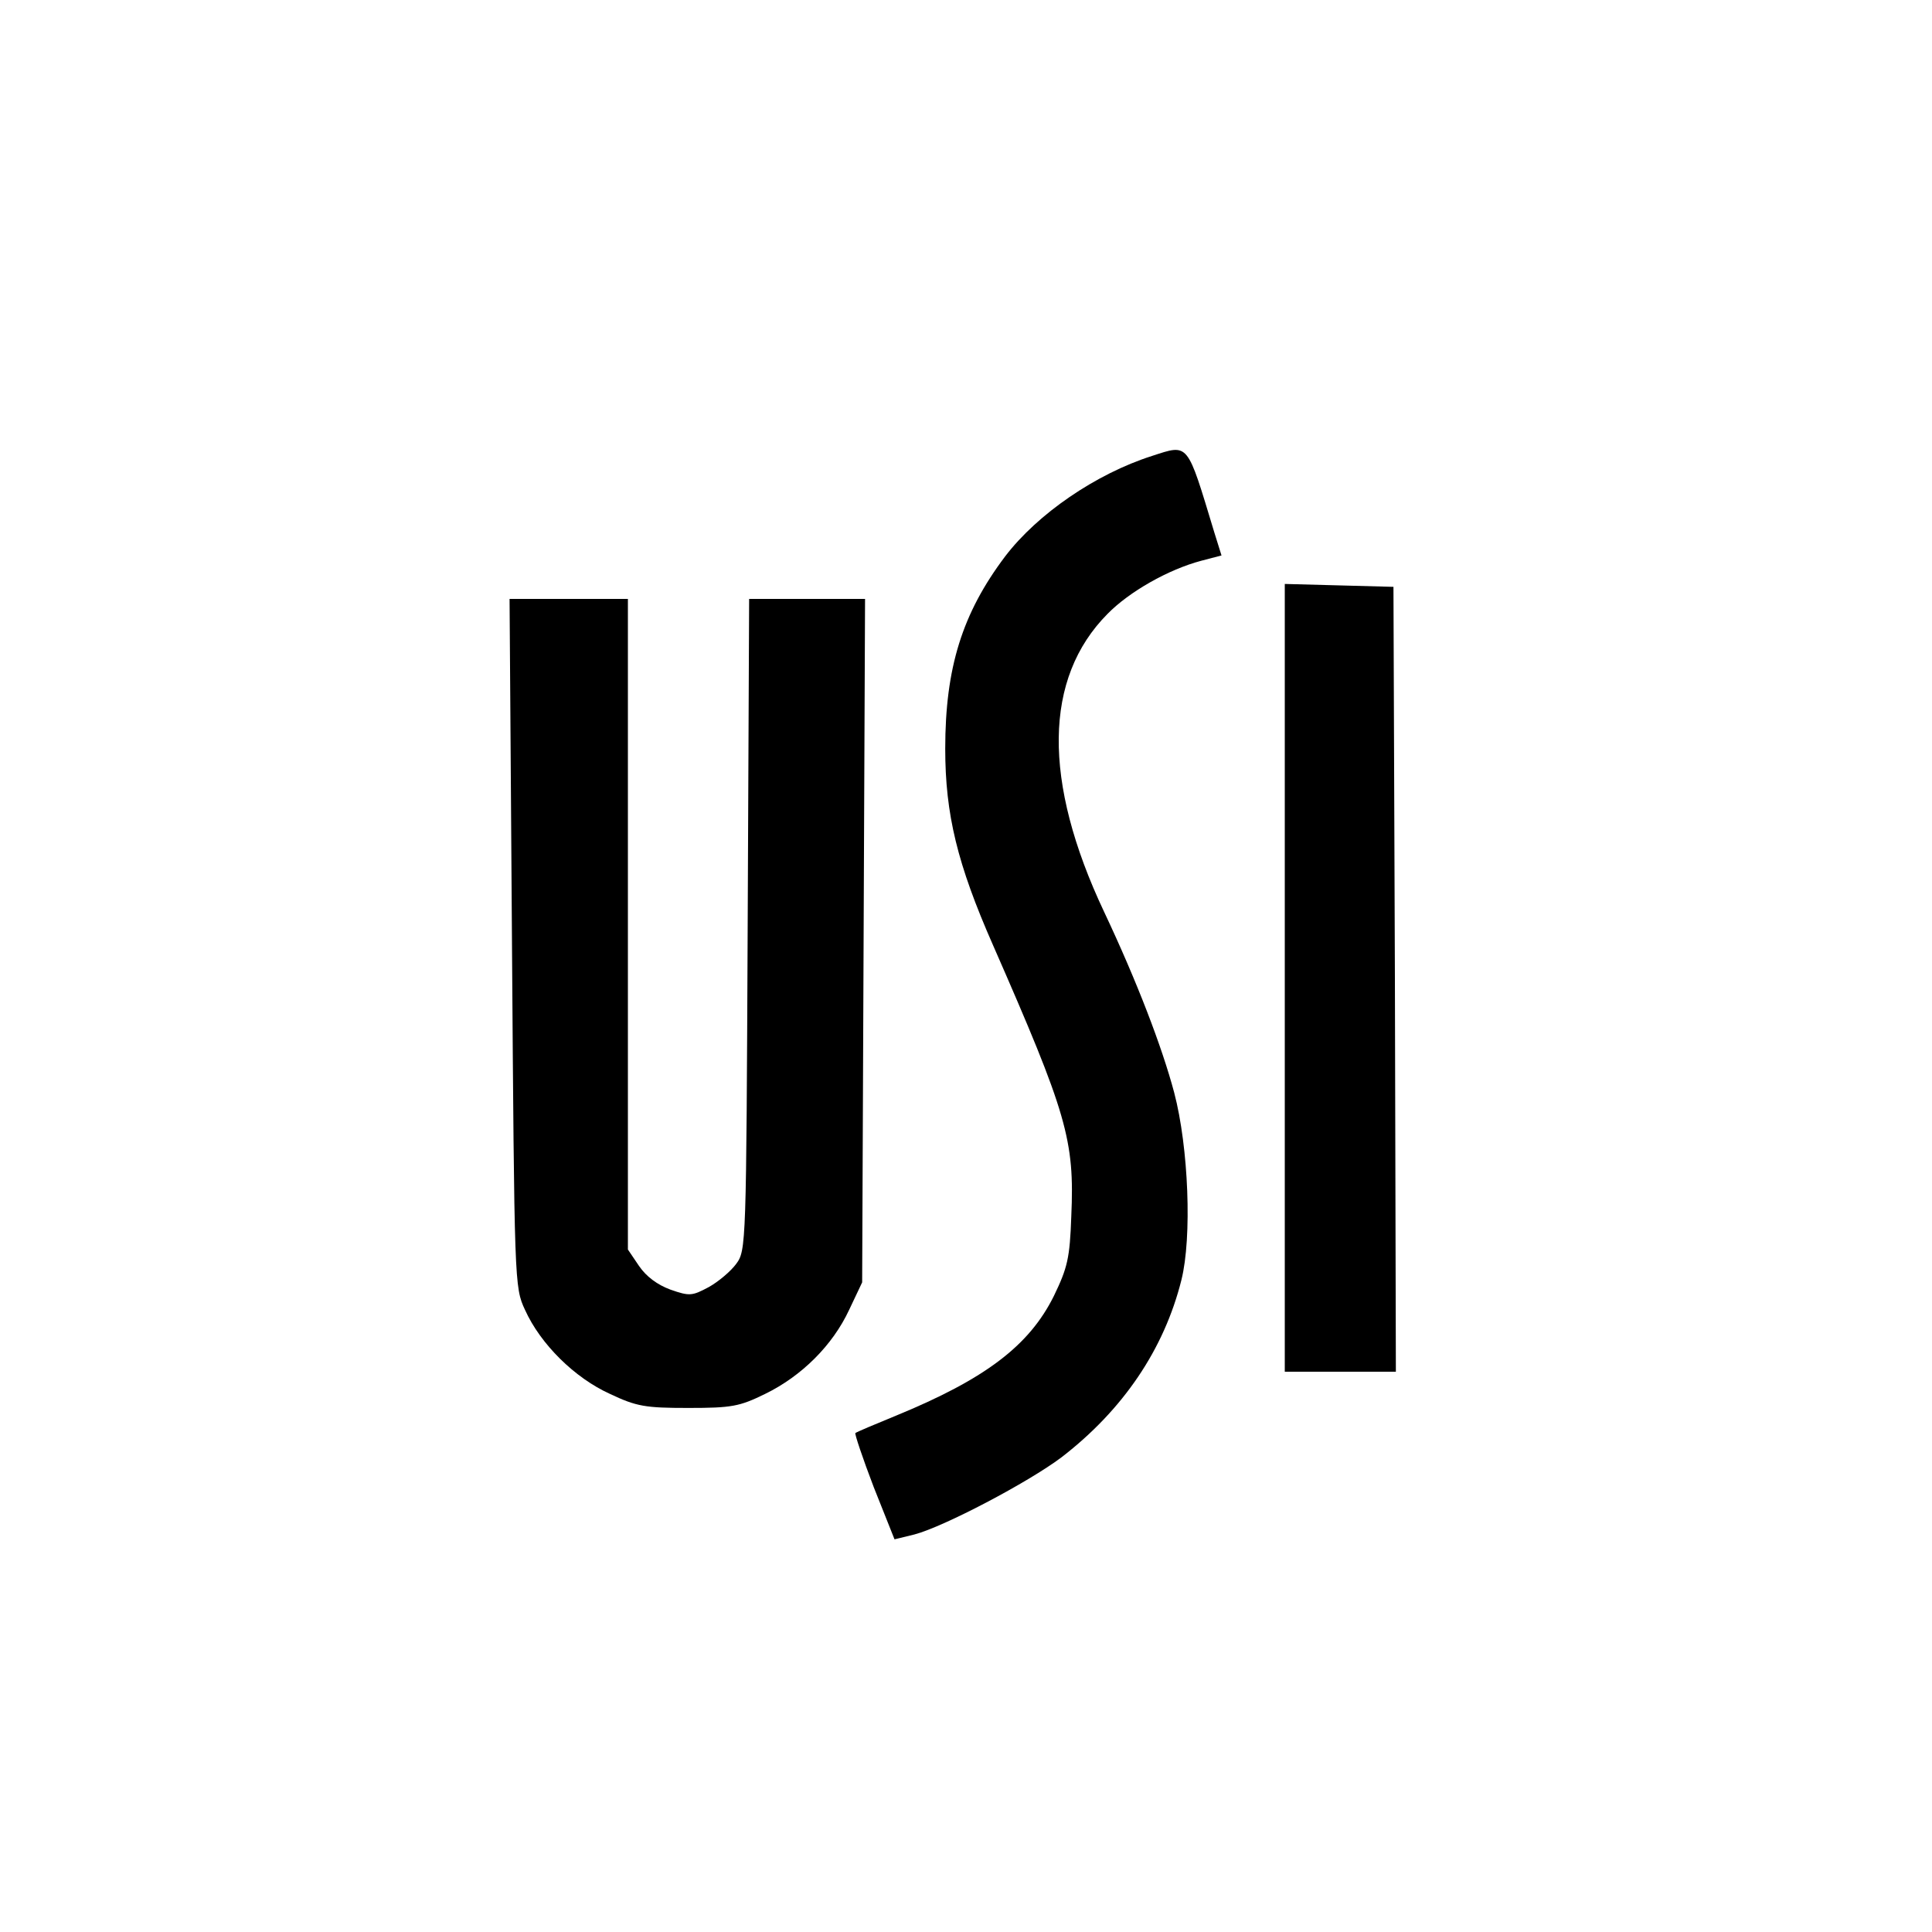 <?xml version="1.0" standalone="no"?>
<!DOCTYPE svg PUBLIC "-//W3C//DTD SVG 20010904//EN"
 "http://www.w3.org/TR/2001/REC-SVG-20010904/DTD/svg10.dtd">
<svg version="1.0" xmlns="http://www.w3.org/2000/svg"
 width="400pt" height="400pt" viewBox="0 0 400 400"
 preserveAspectRatio="xMidYMid meet">
<g transform="translate(0,400) scale(0.1,-0.1)"
fill="#000000" stroke="none">
<path d="M2385 3056 c-116 -37 -237 -120 -304 -208 -89 -118 -124 -231 -124
-398 0 -136 25 -239 99 -407 153 -349 169 -403 162 -561 -3 -87 -8 -107 -36
-165 -51 -103 -142 -172 -327 -248 -44 -18 -82 -34 -84 -36 -2 -1 15 -52 38
-112 l43 -108 41 10 c61 16 236 108 305 160 127 98 212 223 248 367 22 88 15
274 -15 388 -25 94 -77 230 -145 374 -128 271 -125 484 7 617 45 46 126 92
194 110 l42 11 -15 48 c-57 188 -52 183 -129 158z"/>
<path d="M2660 1975 l0 -815 115 0 115 0 -2 813 -3 812 -112 3 -113 3 0 -816z"/>
<path d="M1060 2048 c5 -706 5 -713 27 -760 32 -71 103 -141 176 -174 55 -26
73 -29 162 -29 90 0 106 3 159 29 76 37 140 101 174 174 l27 57 3 708 3 707
-120 0 -120 0 -3 -674 c-3 -665 -3 -675 -24 -703 -11 -15 -37 -37 -57 -48 -34
-18 -39 -19 -79 -5 -27 10 -50 27 -65 49 l-23 34 0 673 0 674 -122 0 -123 0 5
-712z"/>
</g>
</svg>

